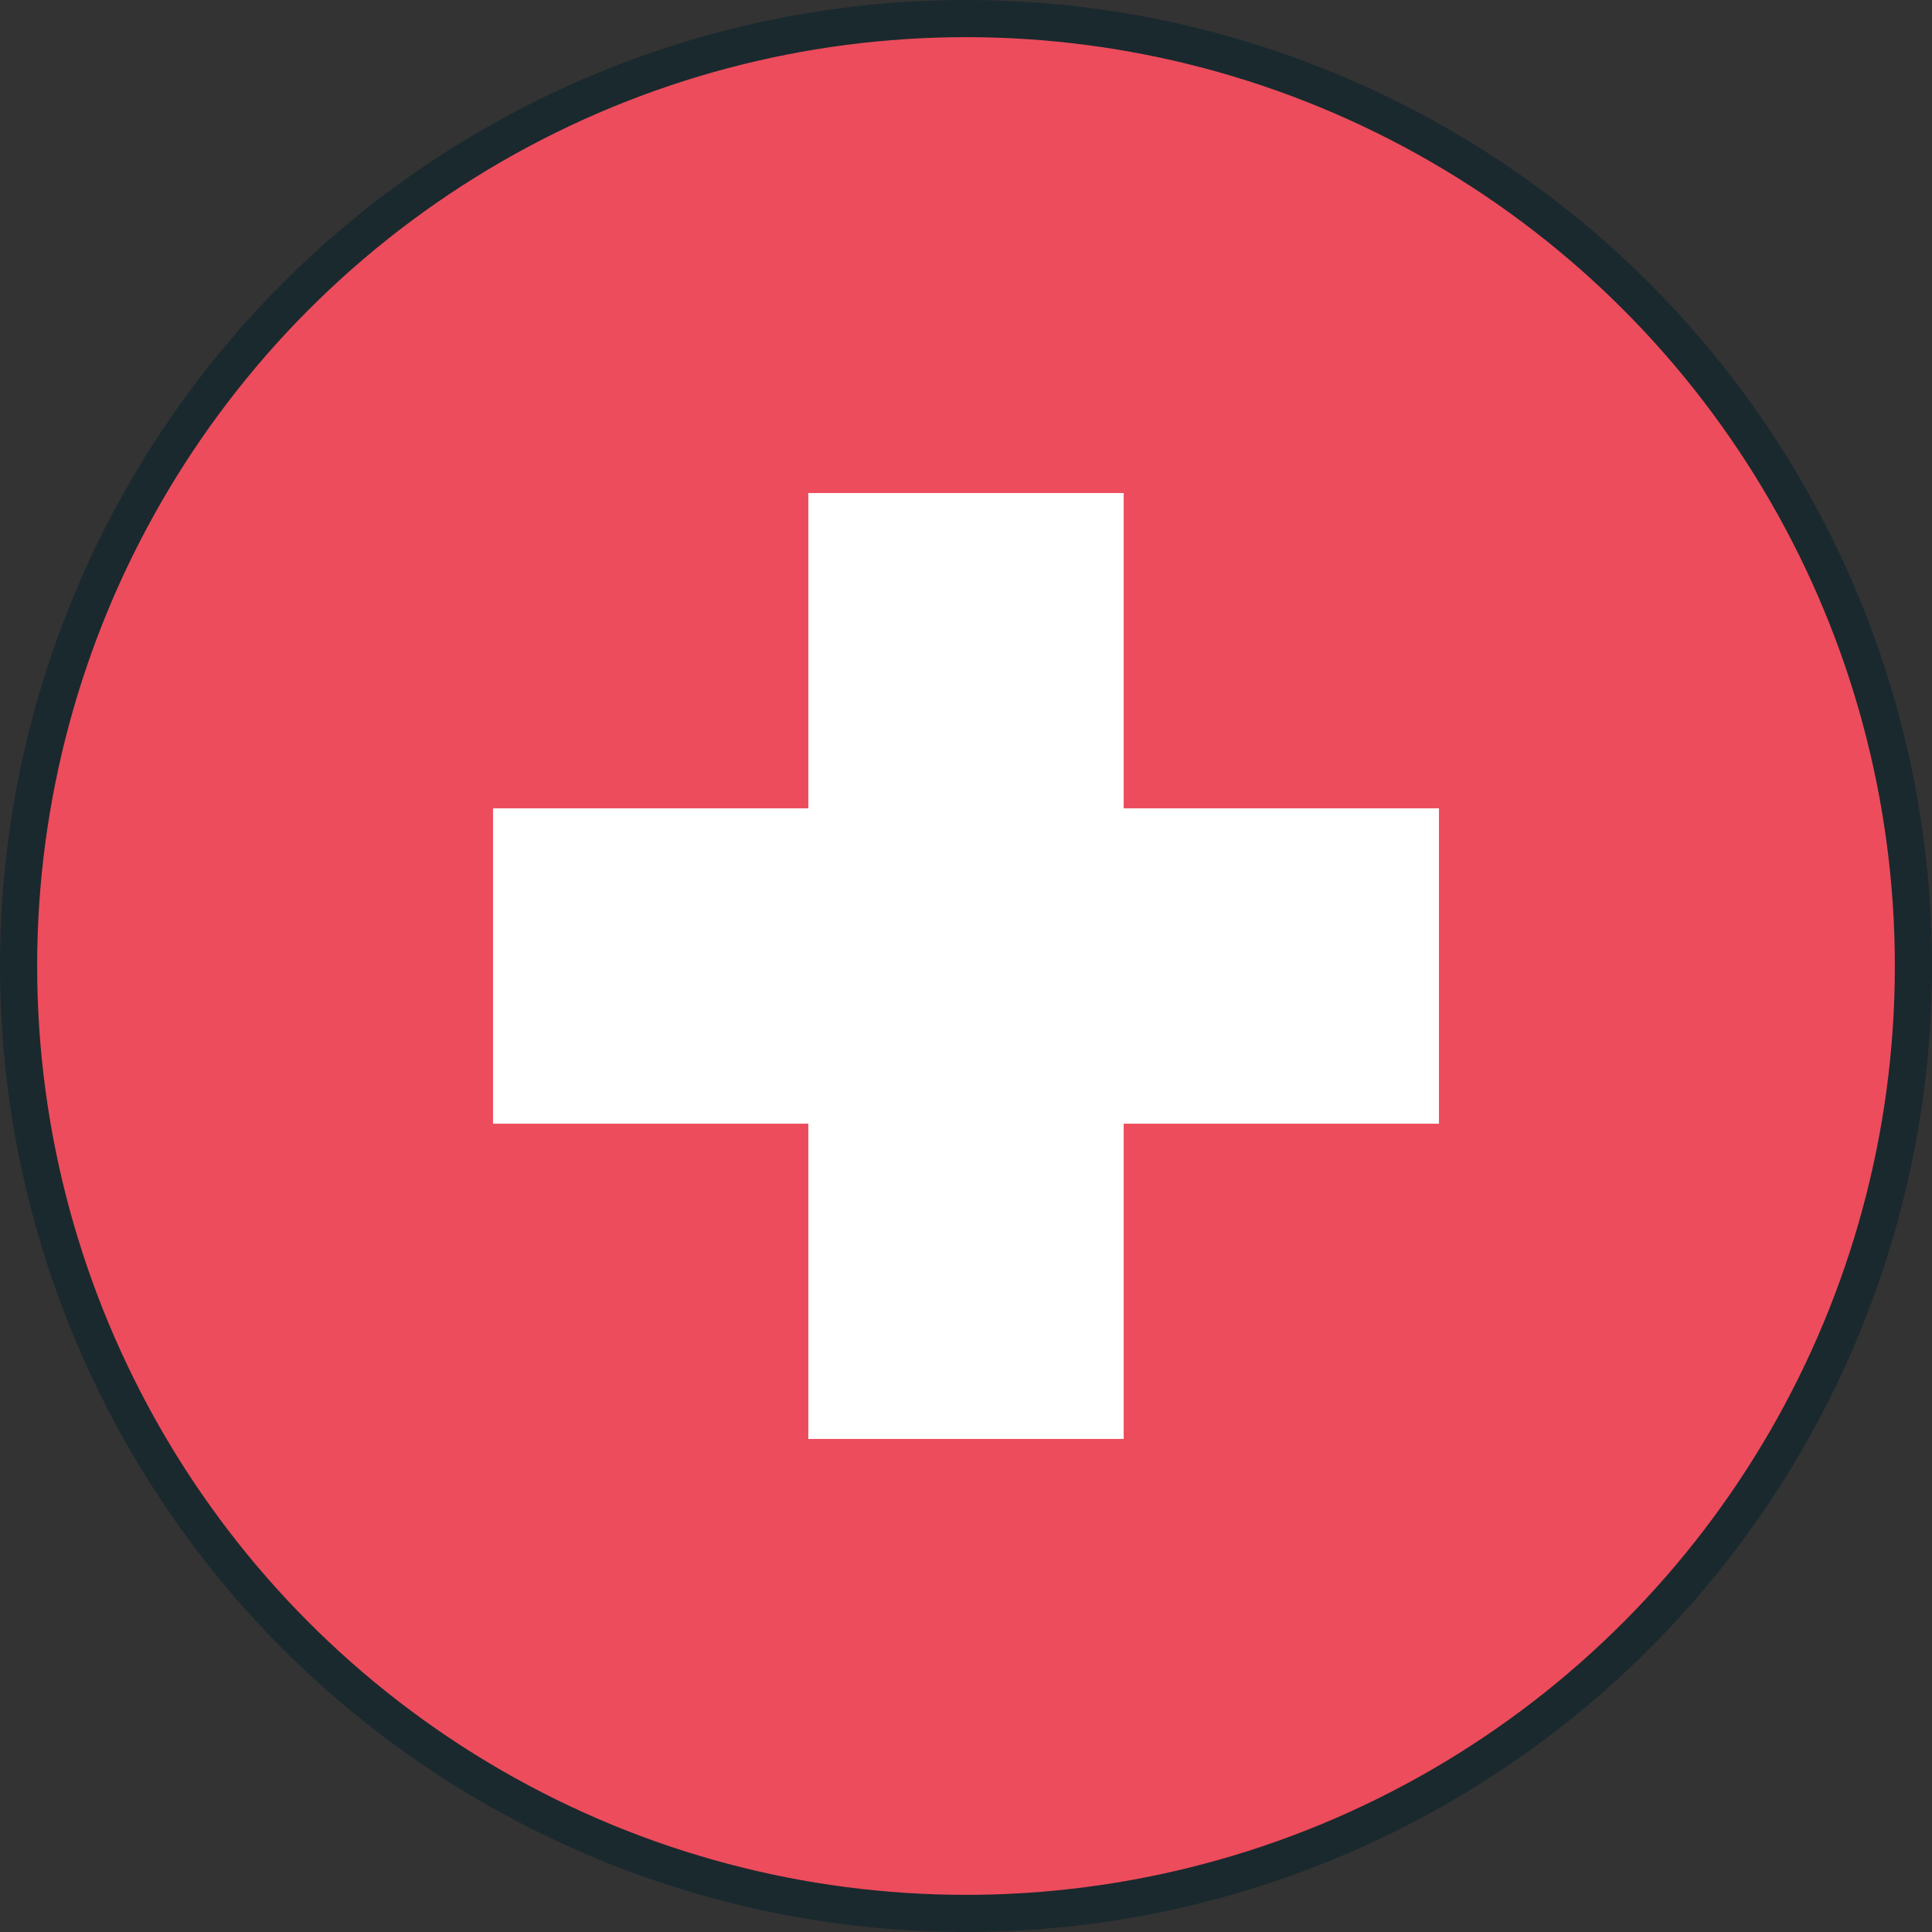 <?xml version="1.0" encoding="UTF-8"?>
<svg id="Layer_2" data-name="Layer 2" xmlns="http://www.w3.org/2000/svg" viewBox="0 0 260 260">
  <rect x="0" y="0" width="260" height="260" fill="#333333" stroke="none"/>
  <defs>
    <style>
      .cls-1 {
        fill: #fff;
      }

      .cls-2 {
        fill: none;
        stroke: #1a292e;
        stroke-miterlimit: 10;
        stroke-width: 5px;
      }

      .cls-3 {
        fill: #ed4c5c;
      }
    </style>
  </defs>
  <g id="Layer_1-2" data-name="Layer 1">
    <g>
      <g>
        <circle class="cls-3" cx="130" cy="130" r="127.31"/>
        <polygon class="cls-1" points="193.65 108.78 151.22 108.78 151.22 66.35 108.78 66.35 108.78 108.78 66.35 108.78 66.35 151.22 108.78 151.22 108.78 193.65 151.22 193.65 151.22 151.22 193.65 151.22 193.65 108.78"/>
      </g>
      <circle class="cls-2" cx="130" cy="130" r="127.5"/>
    </g>
  </g>
</svg>